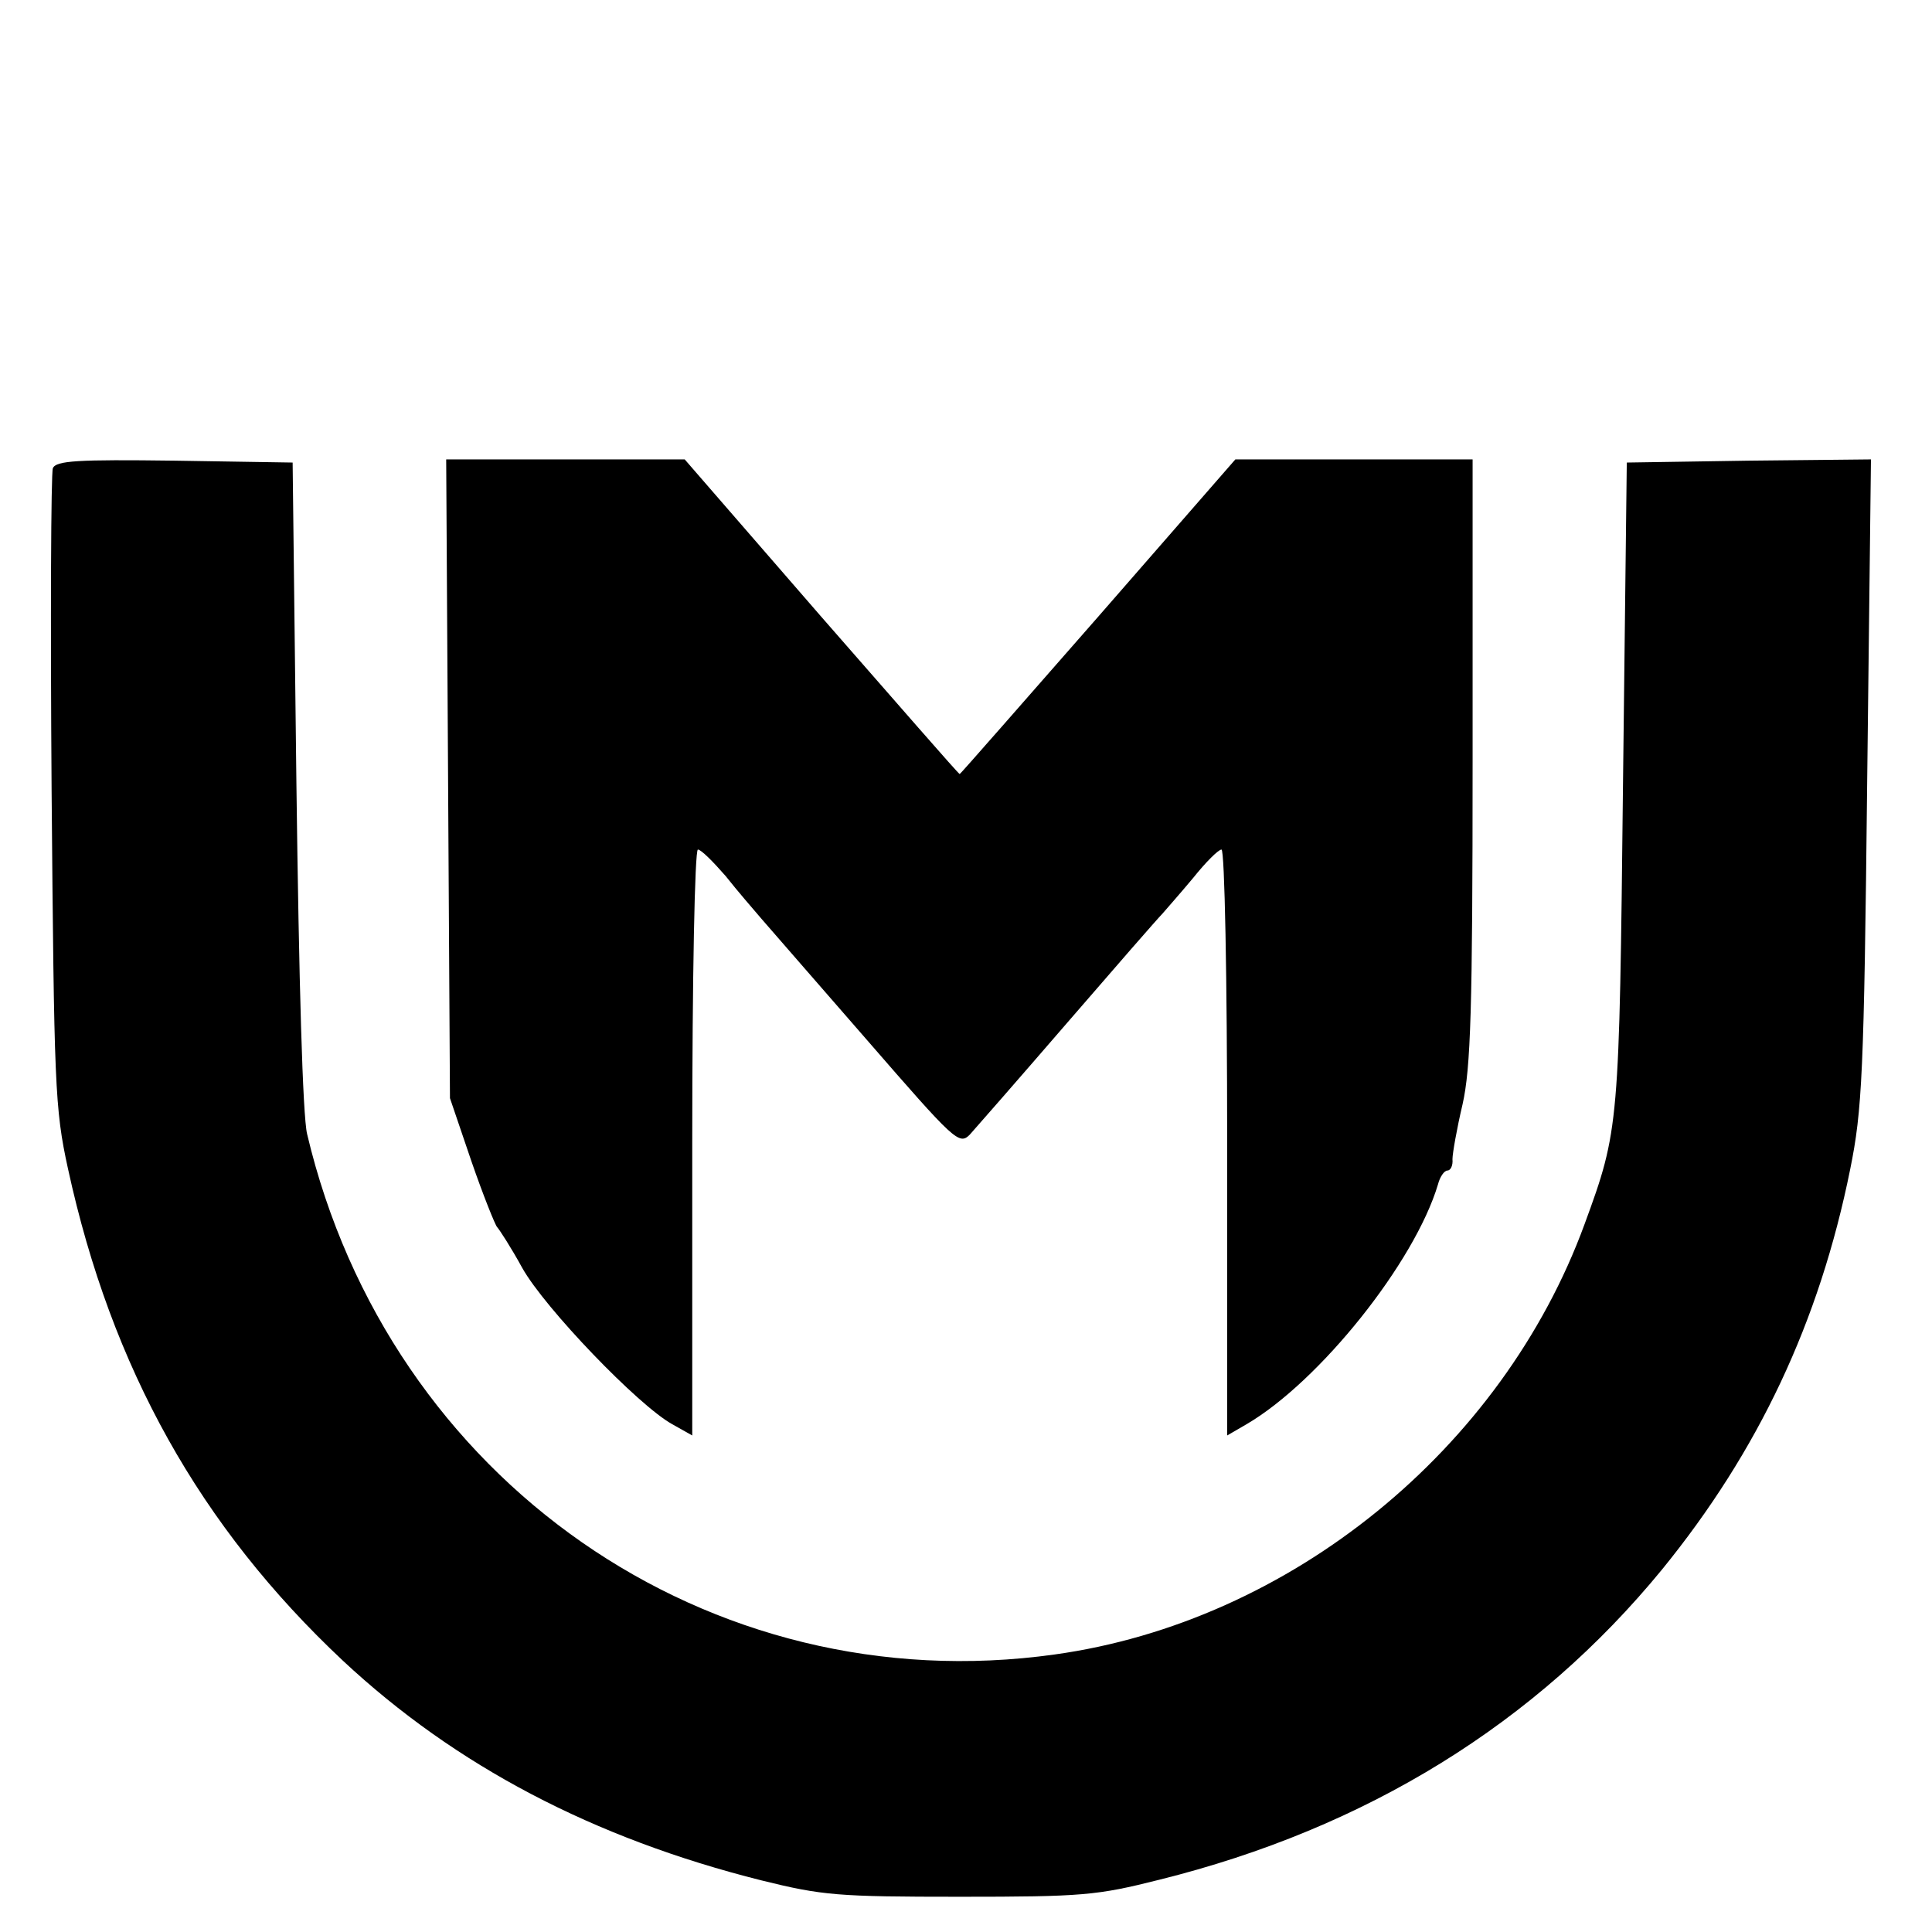 <?xml version="1.0" standalone="no"?>
<!DOCTYPE svg PUBLIC "-//W3C//DTD SVG 20010904//EN"
 "http://www.w3.org/TR/2001/REC-SVG-20010904/DTD/svg10.dtd">
<svg version="1.0" xmlns="http://www.w3.org/2000/svg"
 width="307pt" height="307pt" viewBox="0 0 307 307"
 preserveAspectRatio="xMidYMid meet">
<g transform="translate(0,307) scale(0.1,-0.1)"
fill="#000000" stroke="none">
<path d="M84 2326 c-3 -8 -4 -238 -2 -512 4 -469 5 -505 26 -601 69 -317 210
-569 437 -782 179 -167 398 -282 665 -349 97 -24 121 -26 315 -26 195 0 218 2
317 27 330 82 599 249 799 493 153 188 250 393 299 636 19 94 22 150 27 616
l6 512 -194 -2 -194 -3 -6 -510 c-6 -545 -6 -550 -61 -700 -131 -358 -468
-632 -842 -684 -550 -77 -1058 277 -1188 827 -7 29 -13 240 -17 557 l-6 510
-188 3 c-154 2 -188 0 -193 -12z"/>
<path d="M712 1833 l3 -508 34 -100 c19 -55 38 -102 41 -105 3 -3 22 -32 40
-65 36 -64 184 -218 238 -248 l32 -18 0 465 c0 262 4 466 9 466 5 0 24 -19 44
-42 19 -24 45 -54 57 -68 12 -14 88 -101 168 -193 139 -160 146 -167 163 -150
9 10 79 90 155 178 76 88 144 166 151 173 6 7 29 33 49 57 20 25 40 45 45 45
5 0 9 -204 9 -466 l0 -465 31 18 c116 68 267 257 304 381 3 12 10 22 15 22 5
0 9 8 8 18 0 9 7 49 16 87 13 58 16 149 16 548 l0 477 -189 0 -188 0 -218
-250 c-120 -137 -219 -250 -220 -250 -2 0 -100 113 -220 250 l-217 250 -190 0
-189 0 3 -507z"/>
</g>
</svg>
